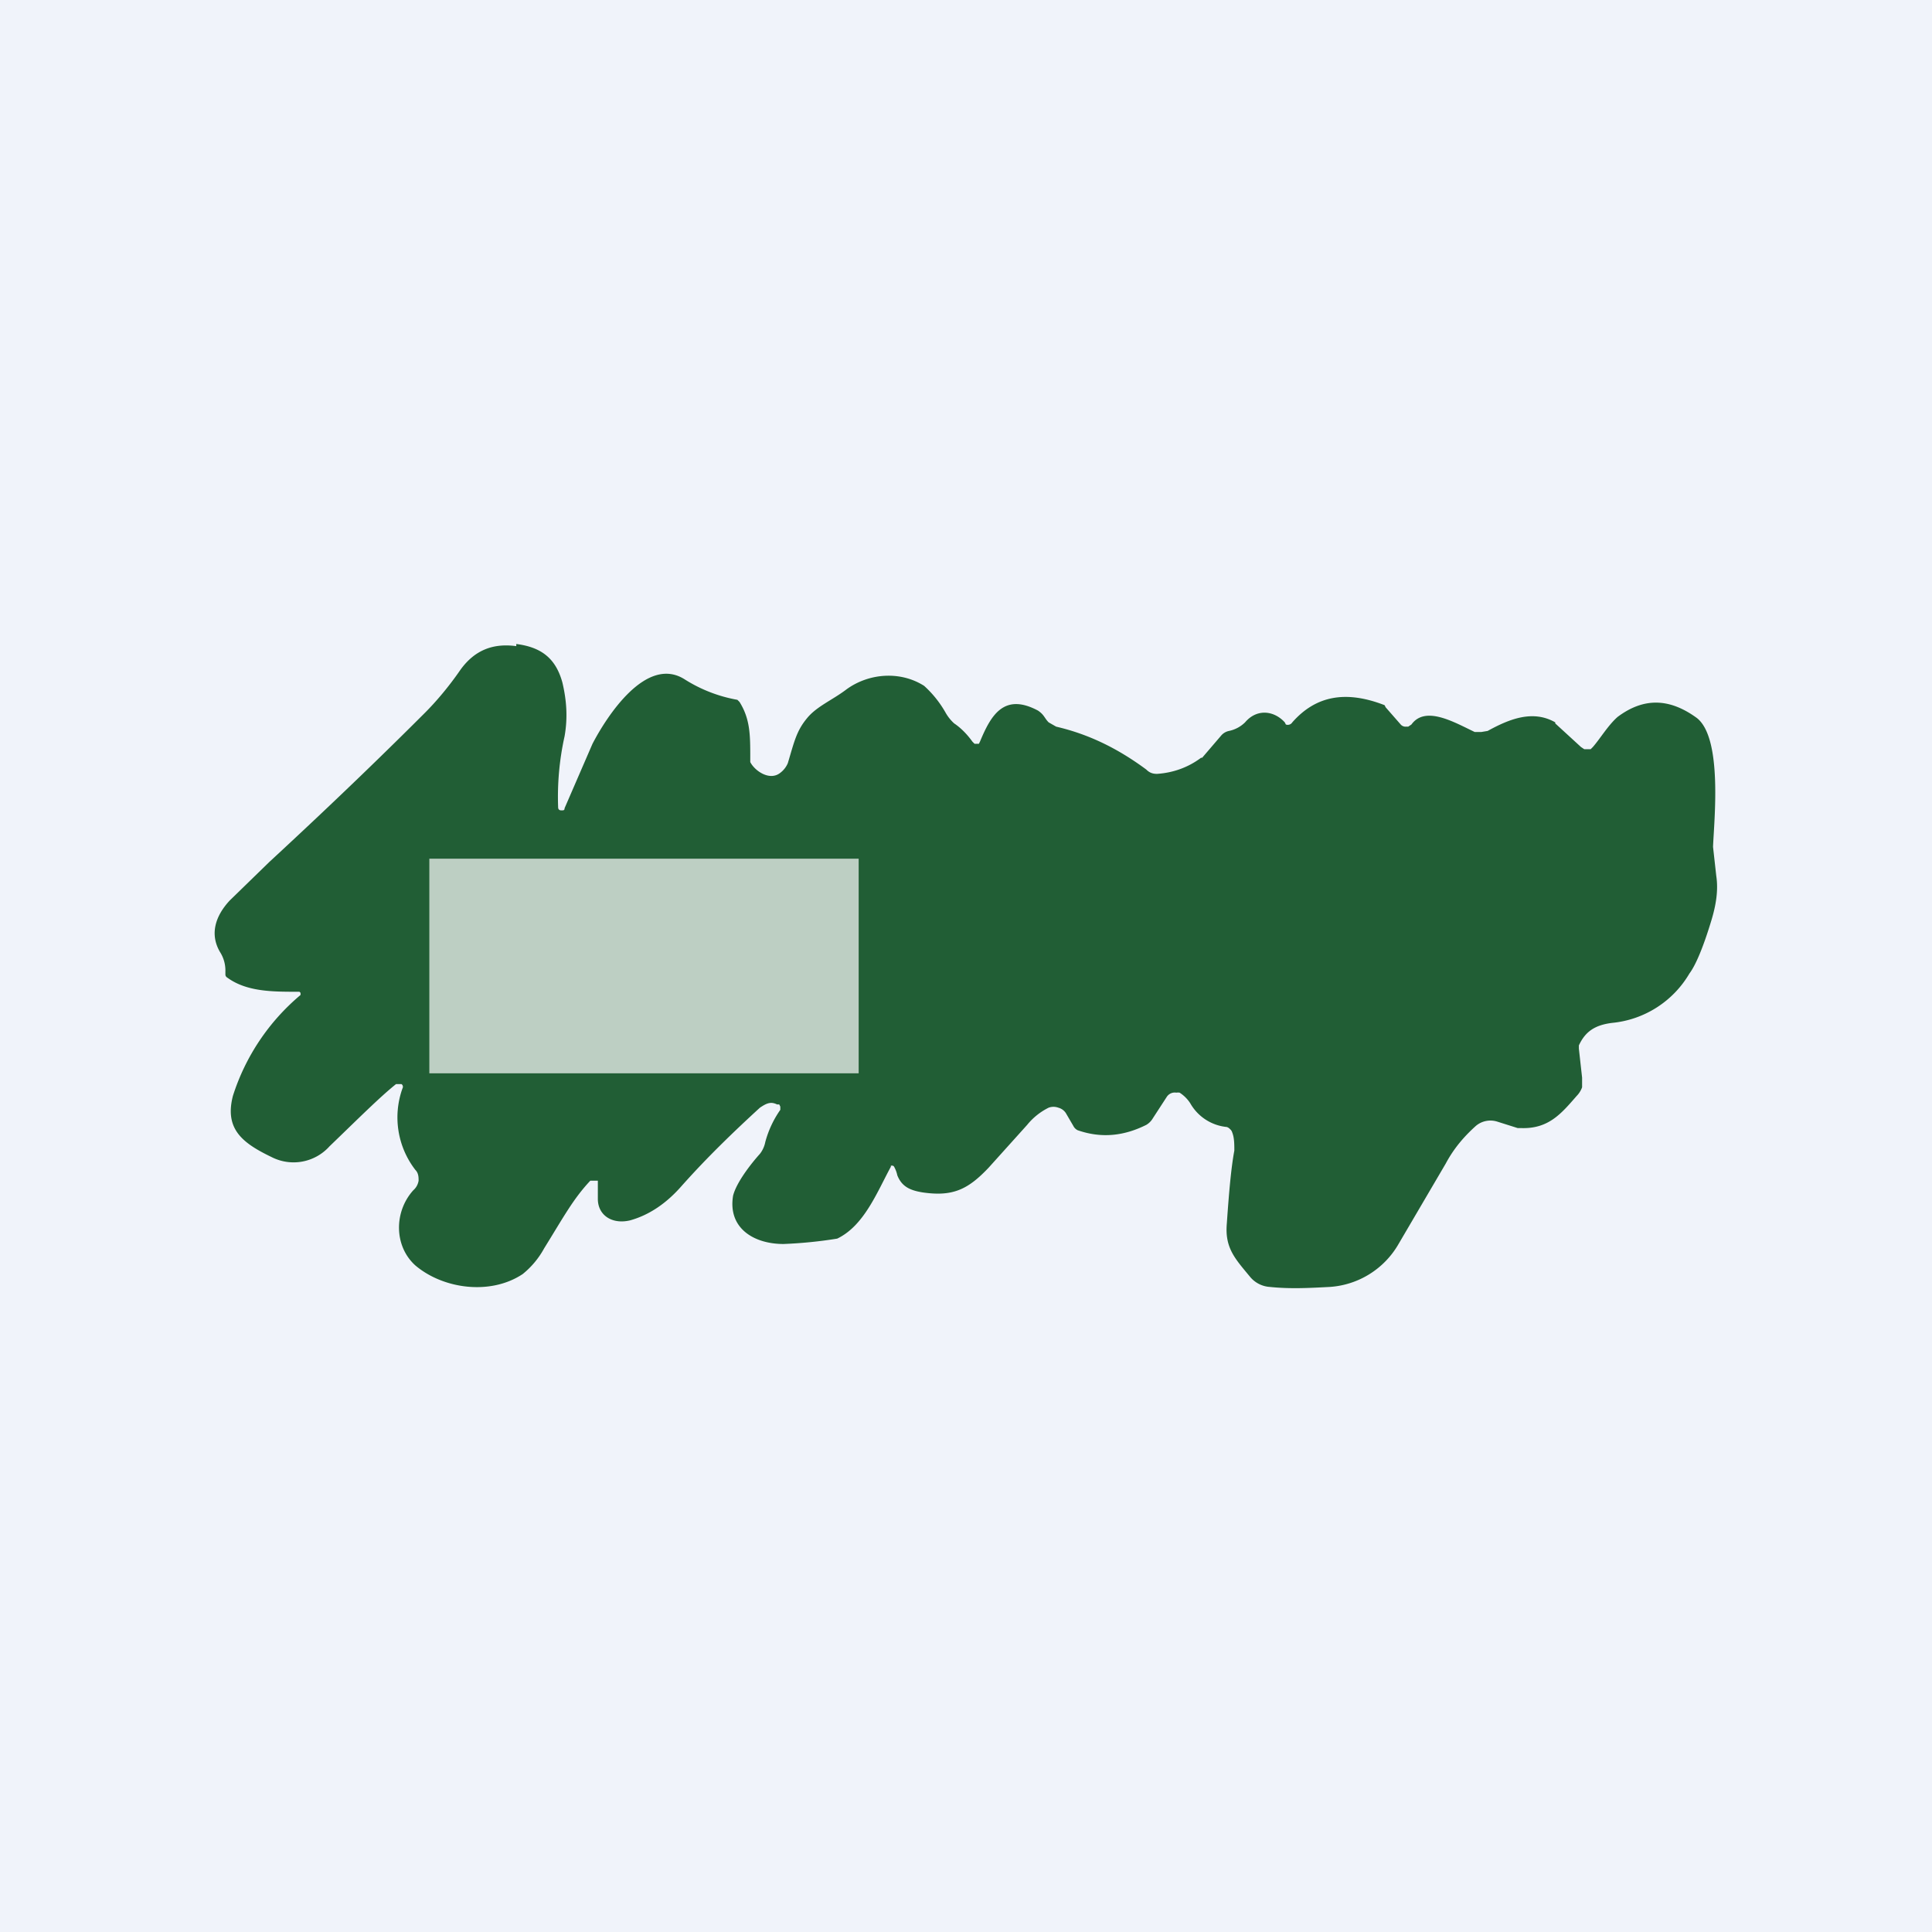 <!-- by TradingView --><svg width="18" height="18" viewBox="0 0 18 18" xmlns="http://www.w3.org/2000/svg"><path fill="#F0F3FA" d="M0 0h18v18H0z"/><path d="M4.81 6c.24.03.37.14.43.36.04.17.05.33.02.5a2.6 2.6 0 0 0-.06.66c0 .02.01.03.03.03.02 0 .03 0 .03-.02l.26-.6c.13-.25.5-.83.86-.6a1.36 1.36 0 0 0 .49.19l.02.02c.1.16.1.31.1.52v.04c.04.08.18.18.28.1a.22.22 0 0 0 .07-.09c.06-.2.08-.3.18-.42.09-.11.24-.17.37-.27.21-.15.5-.17.72-.03a1 1 0 0 1 .2.25.4.4 0 0 0 .08.1c.06.04.12.1.17.17l.02.02h.04l.01-.02c.1-.24.22-.46.54-.29.06.04.06.07.1.11l.07.04c.3.07.57.2.84.4.03.03.06.04.1.04.15-.01.29-.06.41-.15h.01l.18-.21a.13.13 0 0 1 .07-.04.3.3 0 0 0 .15-.08c.11-.13.27-.11.37 0l.01.02a.05.05 0 0 0 .06-.02c.22-.25.5-.3.86-.16l.01.02.14.16a.06.06 0 0 0 .05.02h.02l.03-.02c.13-.18.4-.02.59.07h.06l.06-.01c.2-.11.42-.2.63-.08v.01l.24.22.03.02h.06l.02-.02c.07-.08.14-.2.23-.28.24-.18.48-.18.74.01.24.19.16.95.15 1.2l.03.27c.02.13 0 .27-.05.43-.07.23-.14.4-.2.48a.94.94 0 0 1-.72.46c-.16.02-.25.08-.31.21v.03l.03.27v.09a.22.22 0 0 1-.05.08c-.14.16-.26.31-.52.3h-.03l-.19-.06a.21.21 0 0 0-.2.04c-.1.09-.2.2-.28.35l-.44.75a.8.8 0 0 1-.64.4c-.19.01-.37.02-.56 0a.26.26 0 0 1-.18-.09c-.14-.17-.24-.27-.22-.5.02-.29.04-.52.07-.68 0-.06 0-.12-.02-.17a.06.06 0 0 0-.02-.03.07.07 0 0 0-.03-.02.44.44 0 0 1-.34-.22.33.33 0 0 0-.1-.1.1.1 0 0 0-.03 0 .1.1 0 0 0-.03 0 .09.09 0 0 0-.06.04l-.13.2a.17.17 0 0 1-.06.06c-.2.1-.41.13-.64.05a.09.09 0 0 1-.04-.04l-.07-.12a.12.12 0 0 0-.07-.05.13.13 0 0 0-.09 0 .6.6 0 0 0-.2.16l-.36.4c-.19.2-.33.27-.61.23-.13-.02-.2-.06-.24-.16a.28.28 0 0 0-.03-.08.02.02 0 0 0-.02-.01H8.3v.01c-.13.24-.25.55-.5.67a4.15 4.15 0 0 1-.5.05c-.28 0-.52-.15-.47-.45.03-.12.16-.29.25-.39a.26.26 0 0 0 .05-.11.95.95 0 0 1 .14-.3v-.03l-.01-.02h-.02c-.06-.03-.1-.01-.16.03-.24.22-.49.46-.73.73-.14.16-.3.27-.48.32-.17.04-.3-.05-.3-.2V11L5.54 11H5.5c-.16.17-.25.34-.43.63a.8.8 0 0 1-.2.24c-.3.2-.74.14-1-.08-.2-.18-.2-.5-.02-.7A.15.15 0 0 0 3.9 11c0-.03 0-.07-.03-.1a.8.8 0 0 1-.12-.76.03.03 0 0 0-.01-.04h-.05c-.15.12-.35.32-.62.58a.45.45 0 0 1-.54.1c-.27-.13-.44-.26-.36-.57a2.03 2.03 0 0 1 .63-.94v-.02l-.01-.01h-.02c-.23 0-.47 0-.65-.13 0 0-.02-.01-.02-.03v-.03a.32.32 0 0 0-.05-.18c-.1-.17-.04-.34.09-.48l.37-.36c.65-.6 1.13-1.07 1.45-1.39.1-.1.22-.24.33-.4.13-.18.3-.25.52-.22Z" fill="#215E35"/><path fill="#fff" fill-opacity=".7" d="M4 8h4v2H4z"/></svg>